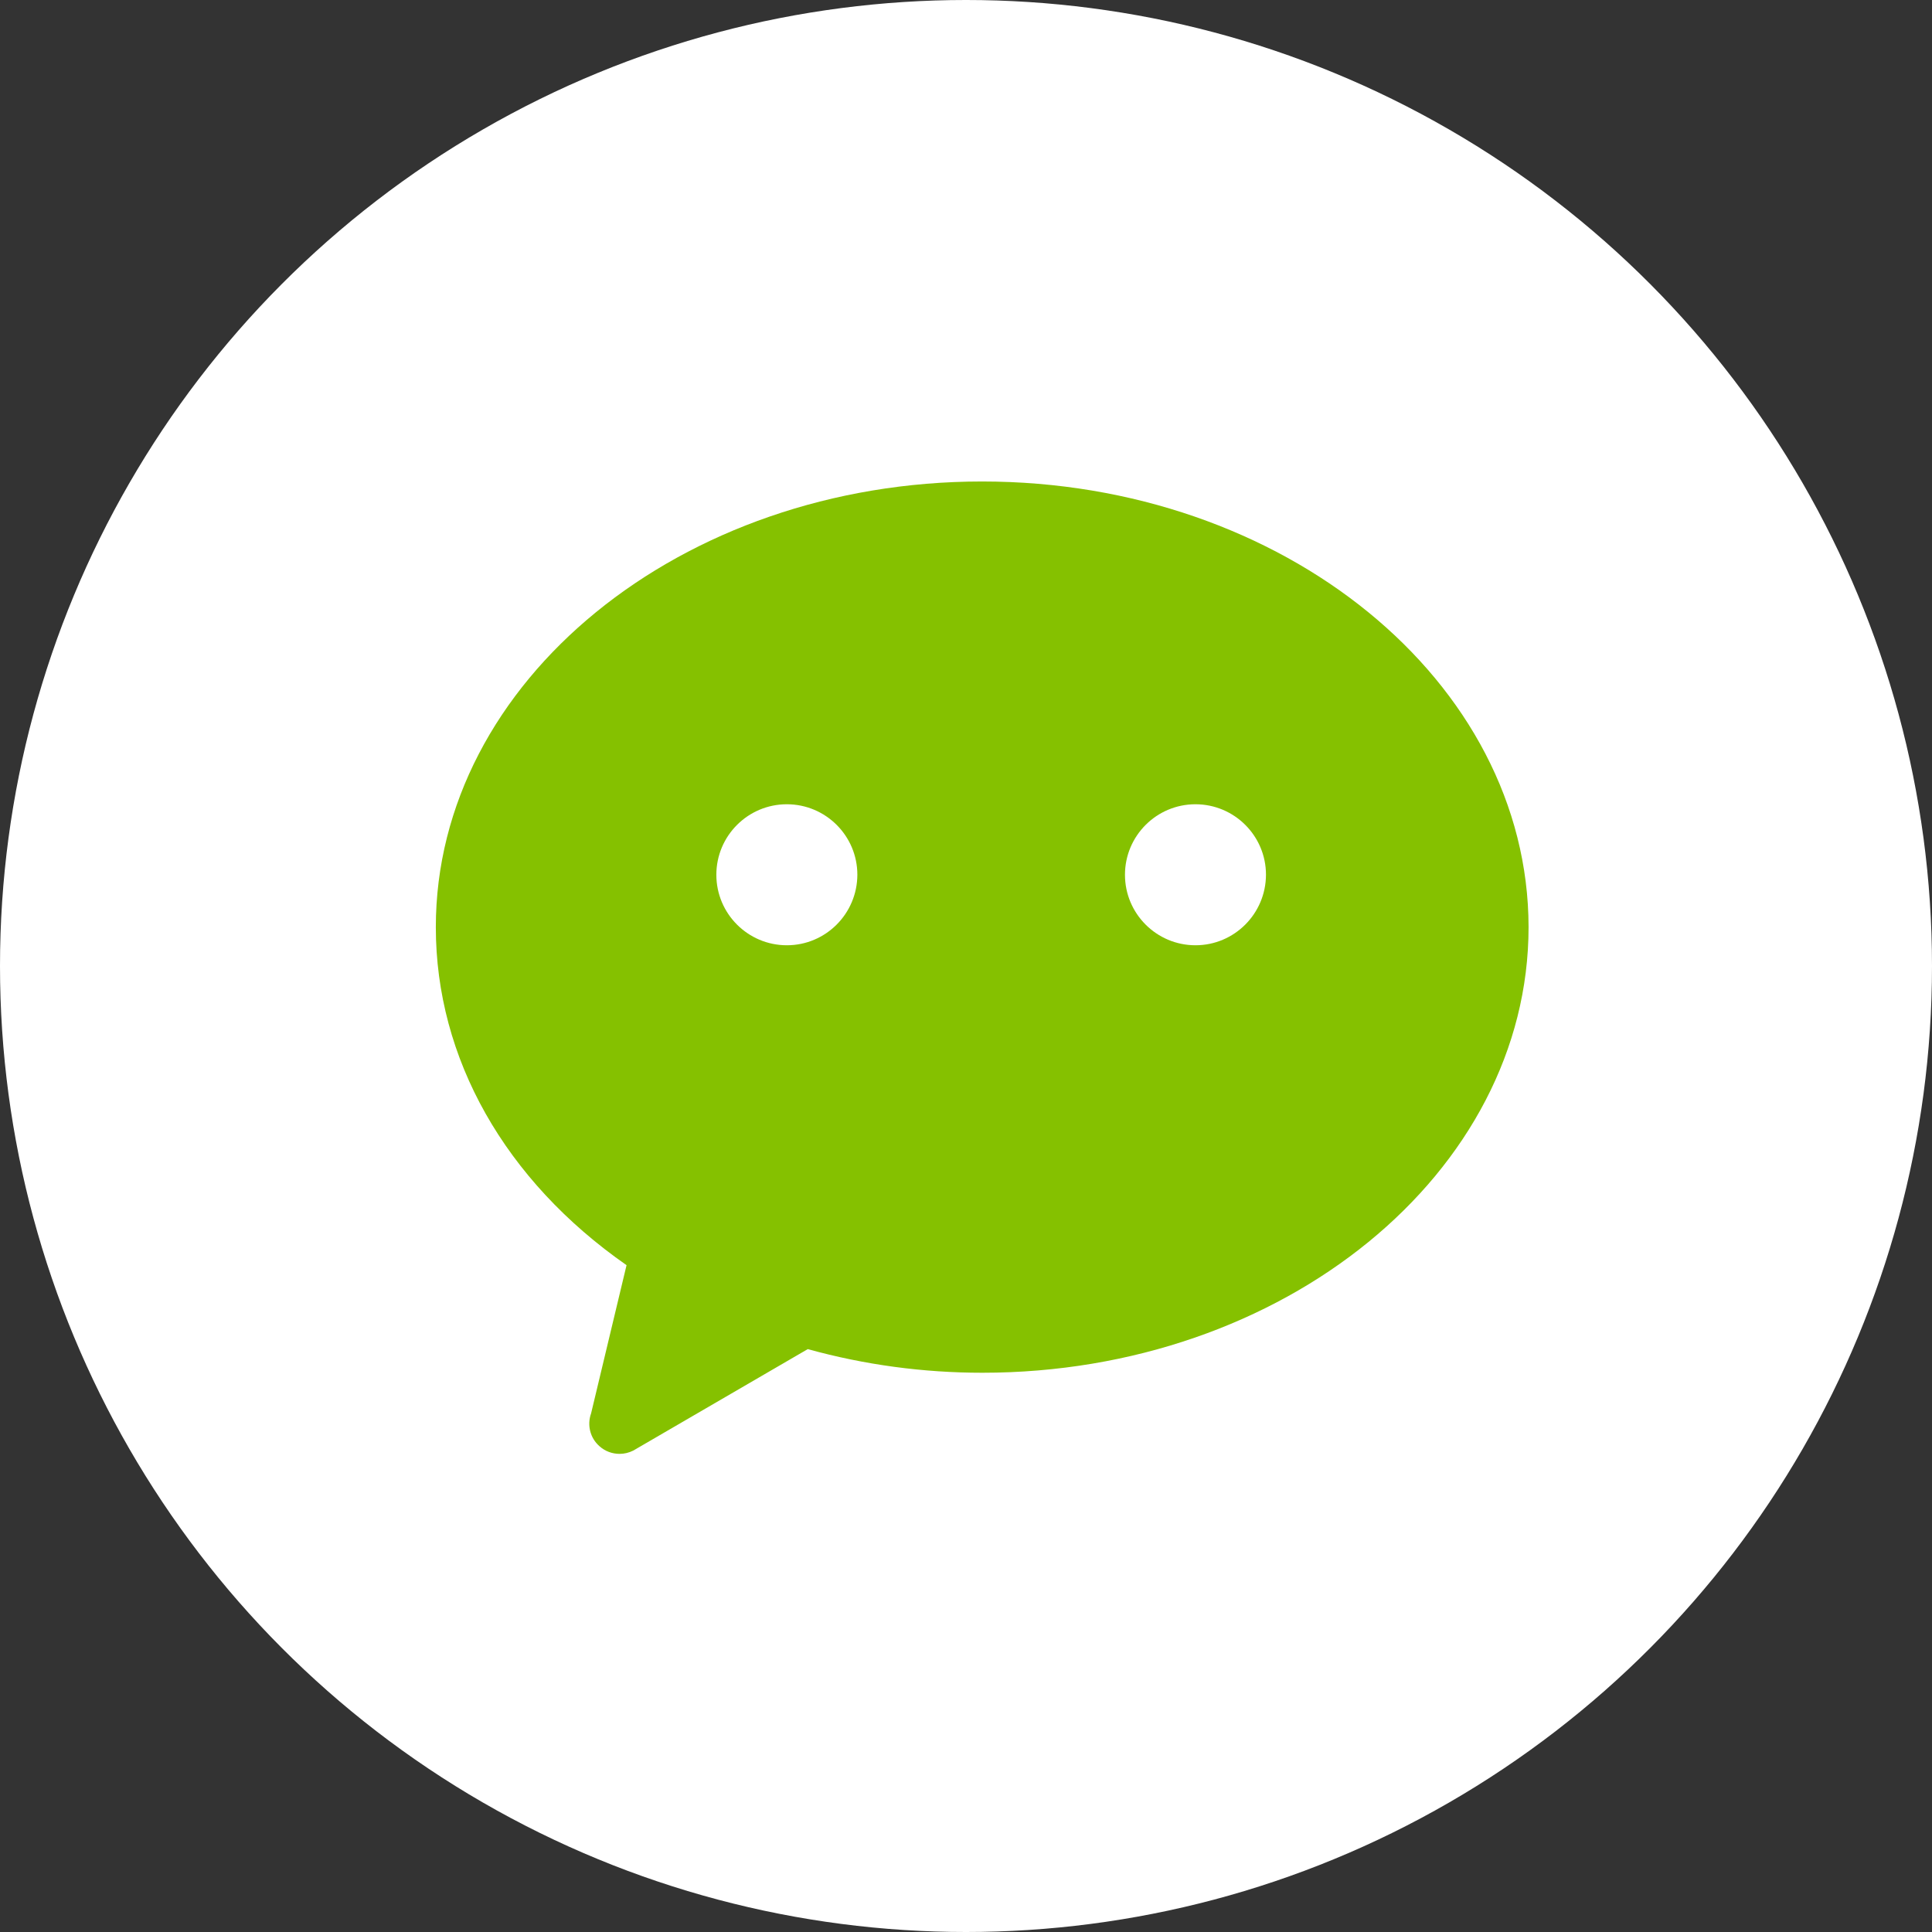 <svg width="60" height="60" viewBox="0 0 60 60" fill="none" xmlns="http://www.w3.org/2000/svg">
<rect x="0" y="0" width="60" height="60" fill="#333333" stroke="none"/>
<circle cx="30" cy="30" r="30" fill="white"/>
<path d="M30.499 14.953C21.146 14.953 13.535 21.163 13.535 28.795C13.535 32.87 15.682 36.659 19.458 39.291L18.357 43.894C18.226 44.257 18.328 44.662 18.619 44.915C18.792 45.071 19.015 45.151 19.243 45.151C19.387 45.151 19.53 45.117 19.665 45.05L25.086 41.898C26.854 42.388 28.676 42.632 30.507 42.632C39.86 42.632 47.471 36.422 47.471 28.791C47.462 21.159 39.856 14.953 30.499 14.953ZM24.436 29.356C23.23 29.356 22.247 28.377 22.247 27.166C22.247 25.96 23.226 24.977 24.436 24.977C25.643 24.977 26.626 25.956 26.626 27.166C26.622 28.377 25.643 29.356 24.436 29.356ZM37.126 29.356C35.92 29.356 34.937 28.377 34.937 27.166C34.937 25.96 35.916 24.977 37.126 24.977C38.333 24.977 39.316 25.956 39.316 27.166C39.312 28.377 38.333 29.356 37.126 29.356Z" fill="#85C100"/>
</svg>
